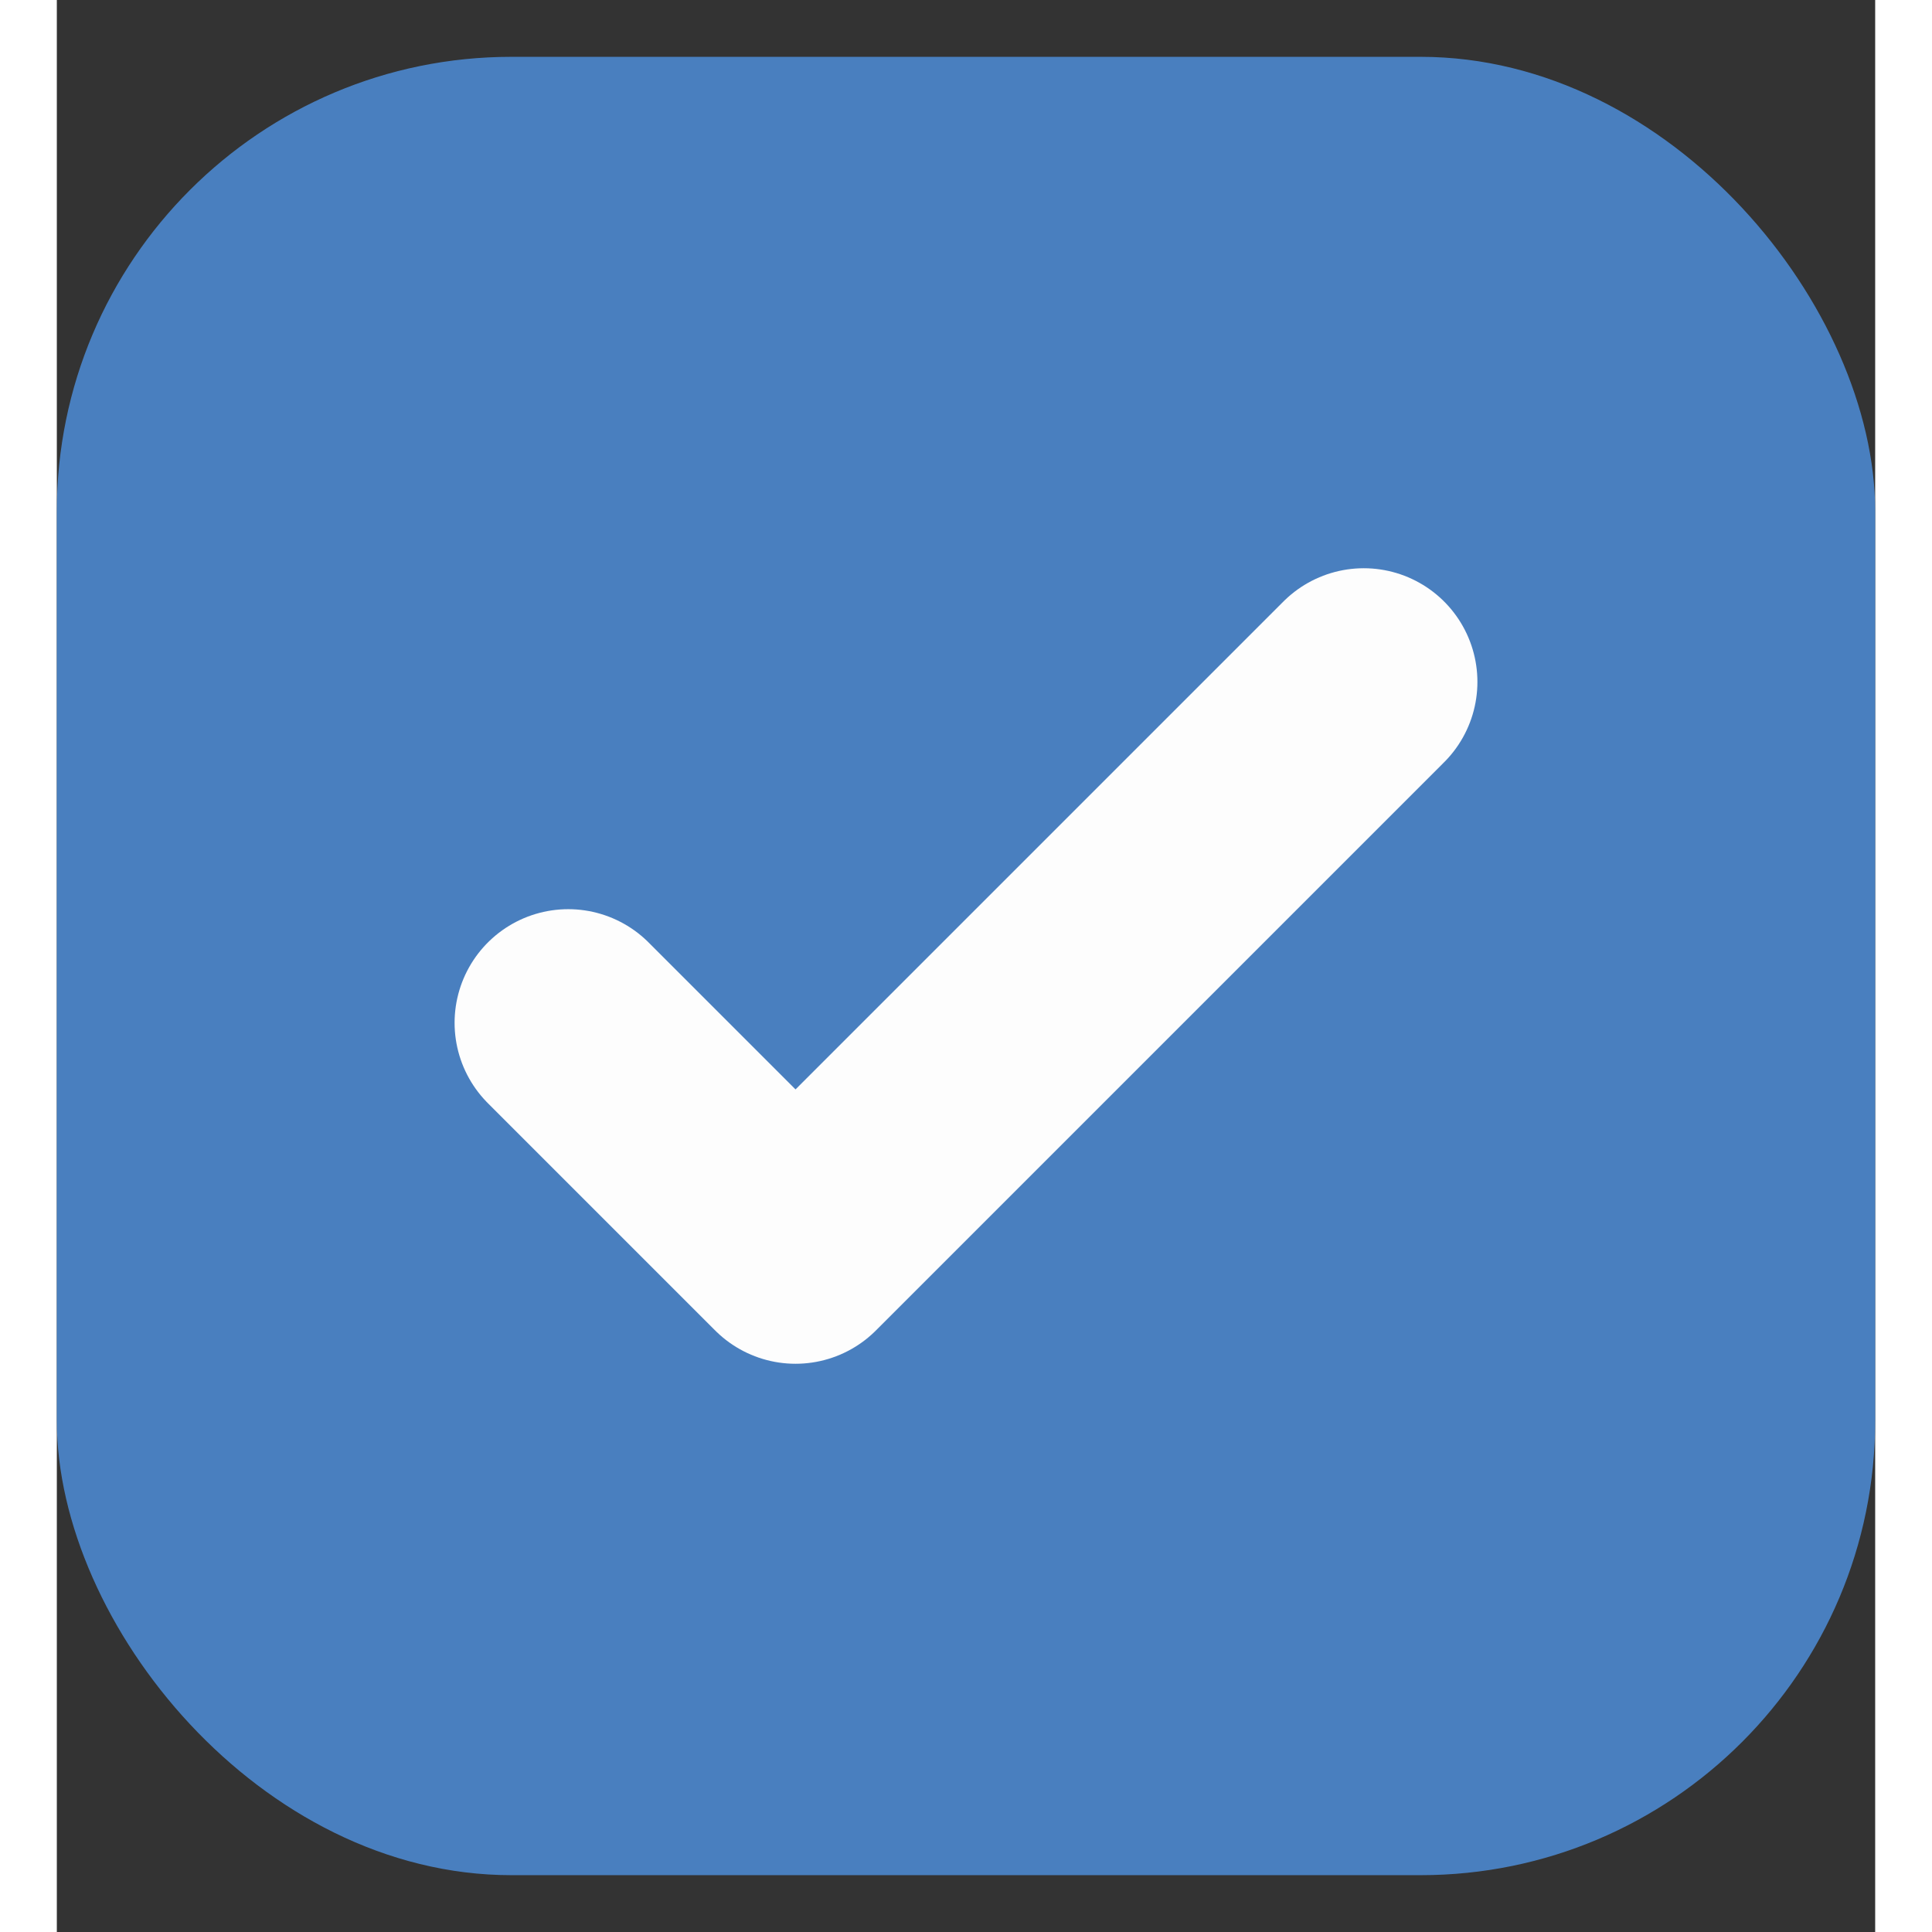 <svg width="14" height="14" viewBox="0 0 16 17" fill="none" xmlns="http://www.w3.org/2000/svg">
<rect x="0" y="0" width="16" height="17" fill="#333333" stroke="none"/>
<rect y="0.5" width="16" height="16" rx="4" fill="#497FBF"/>
<path d="M4.5 9L6.5 11L11.5 6" stroke="#FDFDFD" stroke-width="2" stroke-linecap="round" stroke-linejoin="round"/>
</svg>
